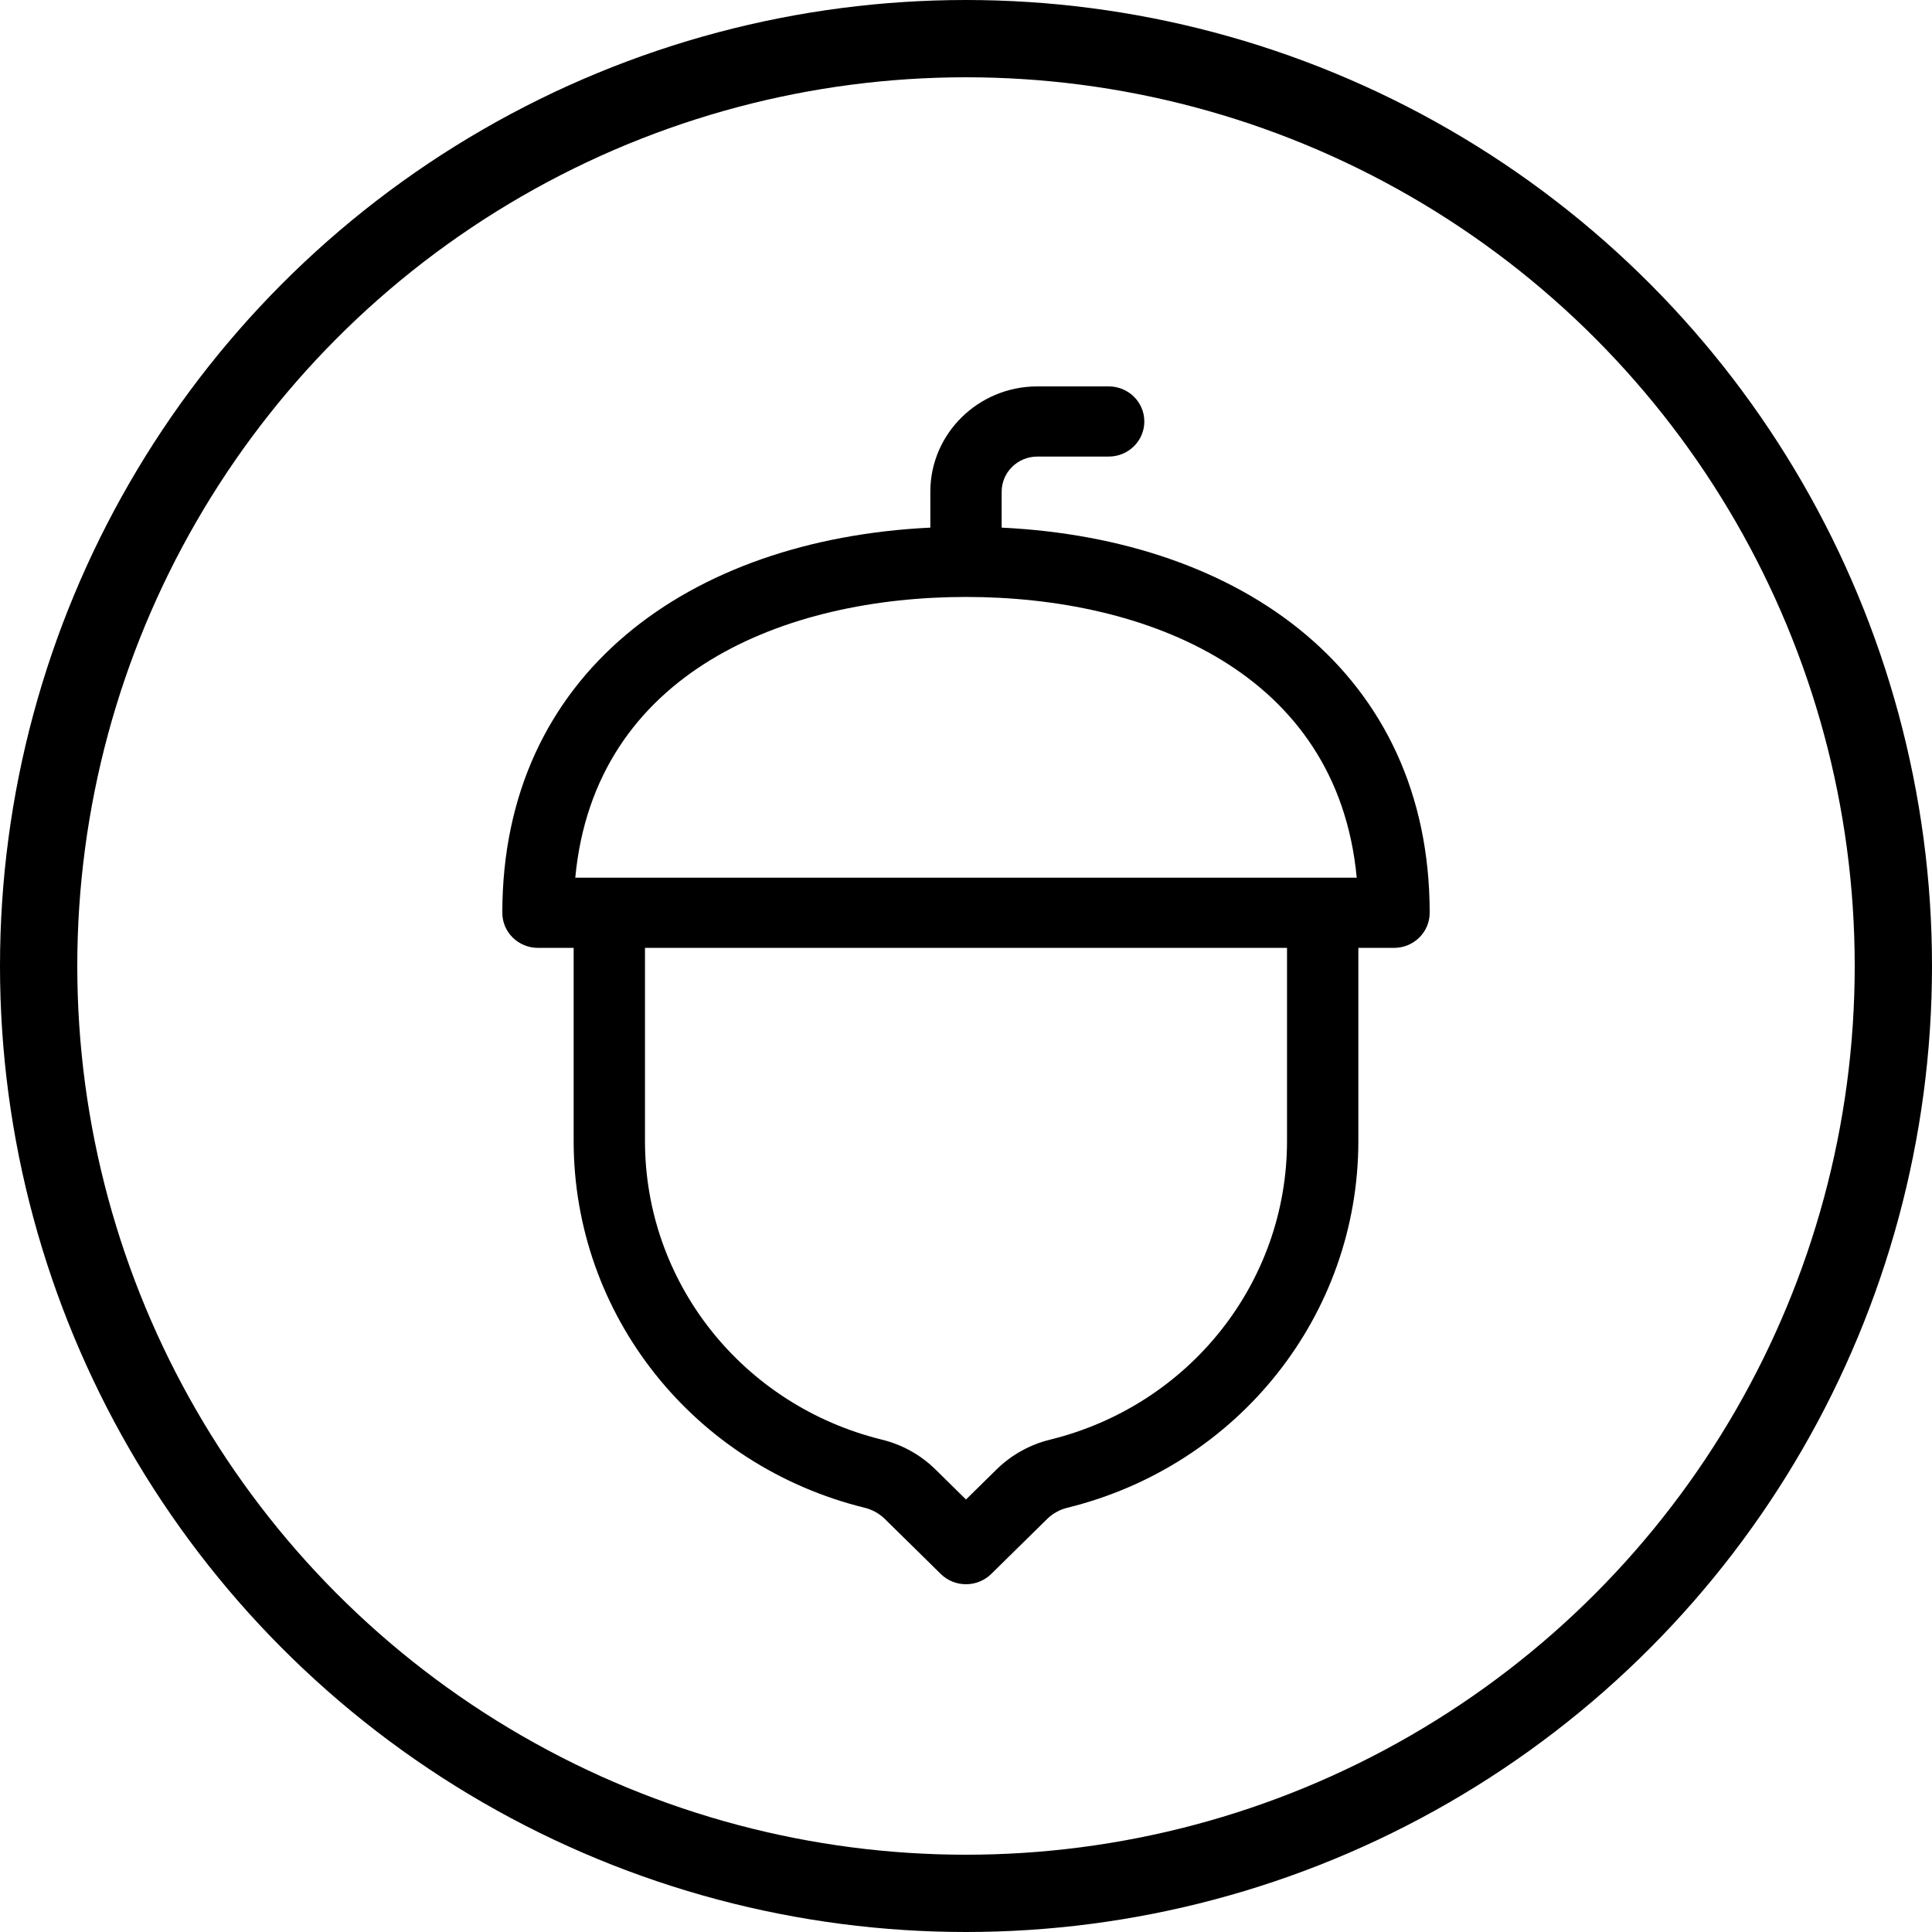 <svg width="50" height="50" viewBox="0 0 50 50" fill="none" xmlns="http://www.w3.org/2000/svg">
<circle cx="25" cy="25" r="24" stroke="black" stroke-width="2"/>
<g clip-path="url(#clip0_19_1075)">
<path d="M26.846 11.816H28.692C29.203 11.816 29.615 11.41 29.615 10.908C29.615 10.406 29.203 10 28.692 10H26.846C25.319 10 24.077 11.222 24.077 12.725V13.655C17.838 13.956 13 17.43 13 23.623C13 24.125 13.413 24.531 13.923 24.531H14.846V29.528C14.846 34.026 17.944 37.93 22.379 39.021C22.577 39.07 22.758 39.171 22.902 39.313L24.347 40.734C24.52 40.905 24.755 41 25 41C25.245 41 25.479 40.904 25.653 40.734L27.098 39.313C27.242 39.17 27.423 39.07 27.621 39.021C32.056 37.93 35.154 34.026 35.154 29.528V24.531H36.077C36.587 24.531 37 24.125 37 23.623C37 17.429 32.161 13.956 25.923 13.655V12.725C25.923 12.224 26.337 11.816 26.846 11.816ZM33.308 29.528C33.308 33.191 30.785 36.37 27.173 37.259C26.651 37.387 26.173 37.654 25.792 38.028L25 38.807L24.208 38.028C23.827 37.653 23.349 37.387 22.827 37.259C19.215 36.37 16.692 33.191 16.692 29.528V24.531H33.308V29.528ZM35.112 22.715H14.888C15.39 17.379 20.346 15.449 25 15.449C29.654 15.449 34.61 17.379 35.112 22.715Z" fill="black"/>
</g>
<defs>
<clipPath id="clip0_19_1075">
<rect width="24" height="31" fill="white" transform="translate(13 10)"/>
</clipPath>
</defs>
</svg>
